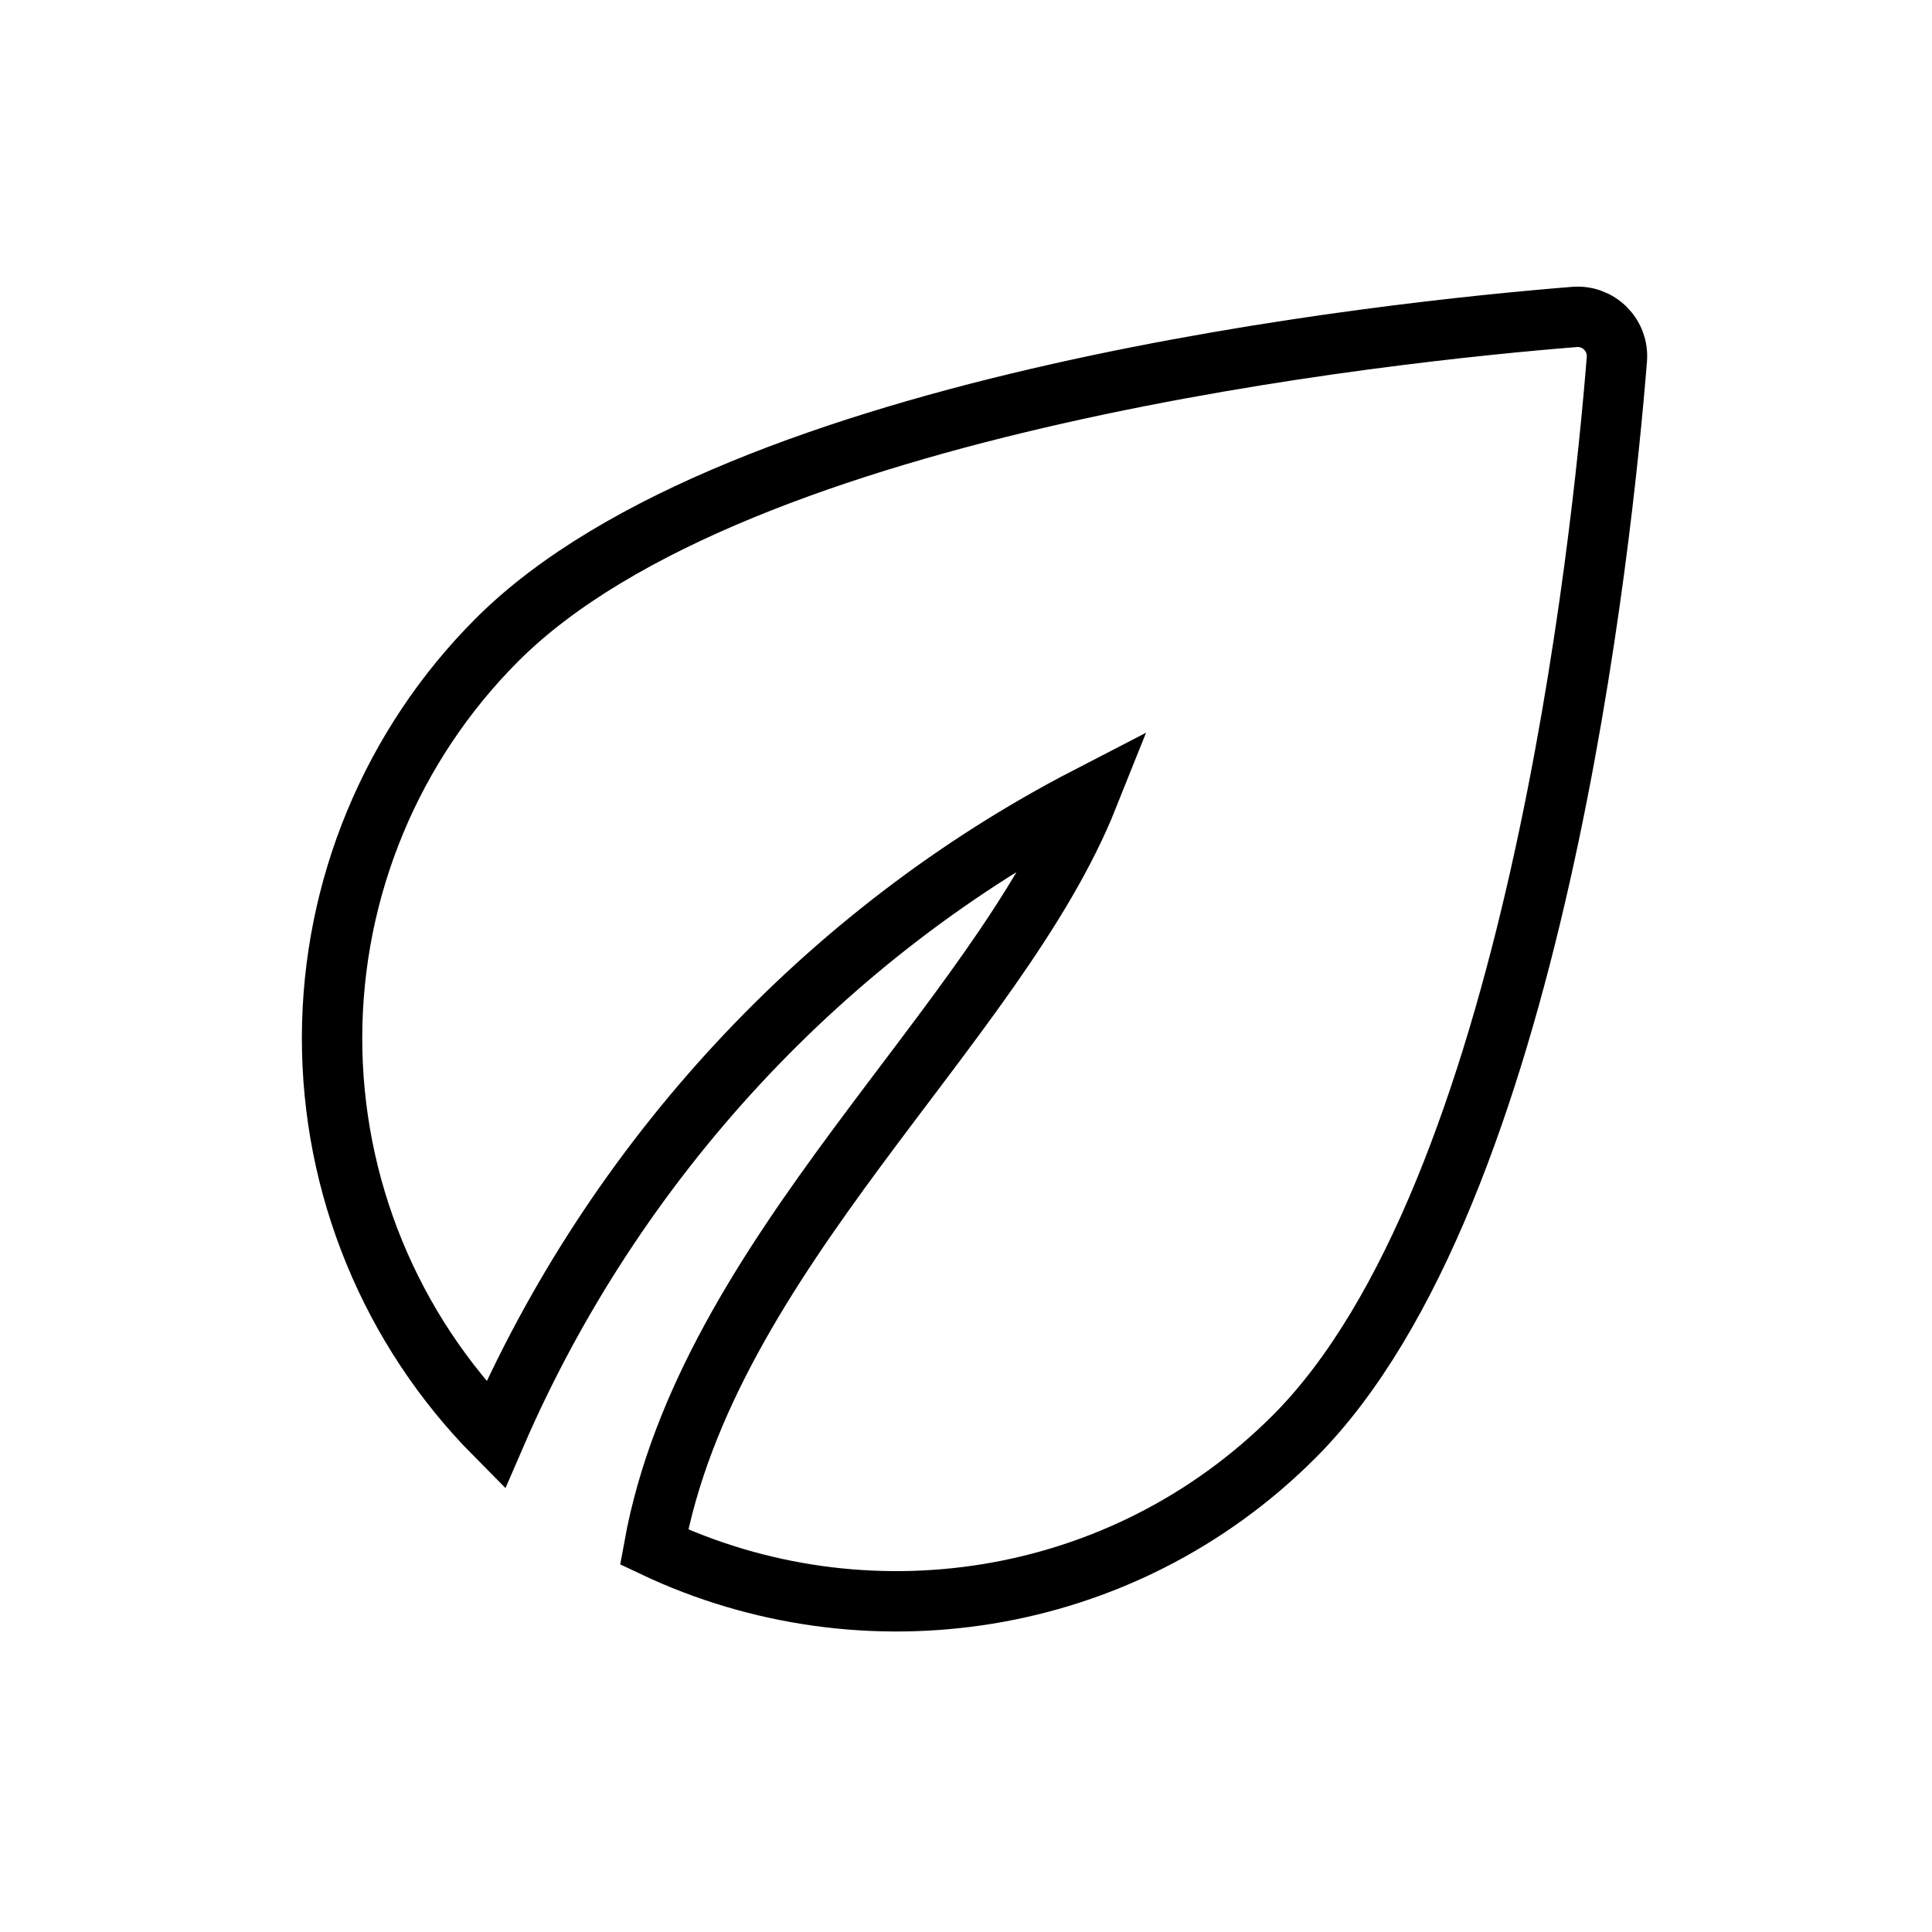 <svg width="64" height="64" viewBox="0 0 64 64" fill="none" xmlns="http://www.w3.org/2000/svg">
<g clip-path="url(#clip0_14717_3014)">
<mask id="mask0_14717_3014" style="mask-type:luminance" maskUnits="userSpaceOnUse" x="0" y="0" width="64" height="64">
<path d="M0 0H64V64H0V0Z" fill="white"/>
</mask>
<g mask="url(#mask0_14717_3014)">
<path d="M16.467 21.193C12.976 24.685 11.01 29.418 11 34.356C10.99 39.293 12.937 44.034 16.414 47.54C20.334 38.473 27.32 30.9 36.04 26.393C33 34 23.433 41.547 21.667 51.247C28.6 54.527 37.134 53.327 42.867 47.593C50.84 39.62 53.08 17.887 53.56 11.913C53.577 11.723 53.552 11.532 53.487 11.353C53.422 11.174 53.318 11.012 53.183 10.877C53.049 10.742 52.886 10.639 52.707 10.573C52.528 10.508 52.337 10.483 52.147 10.5C46.174 10.98 24.44 13.22 16.467 21.193Z" stroke="black" stroke-width="2"/>
</g>
</g>
<defs>
<clipPath id="clip0_14717_3014">
<rect width="64" height="64" fill="white"/>
</clipPath>
</defs>
</svg>
